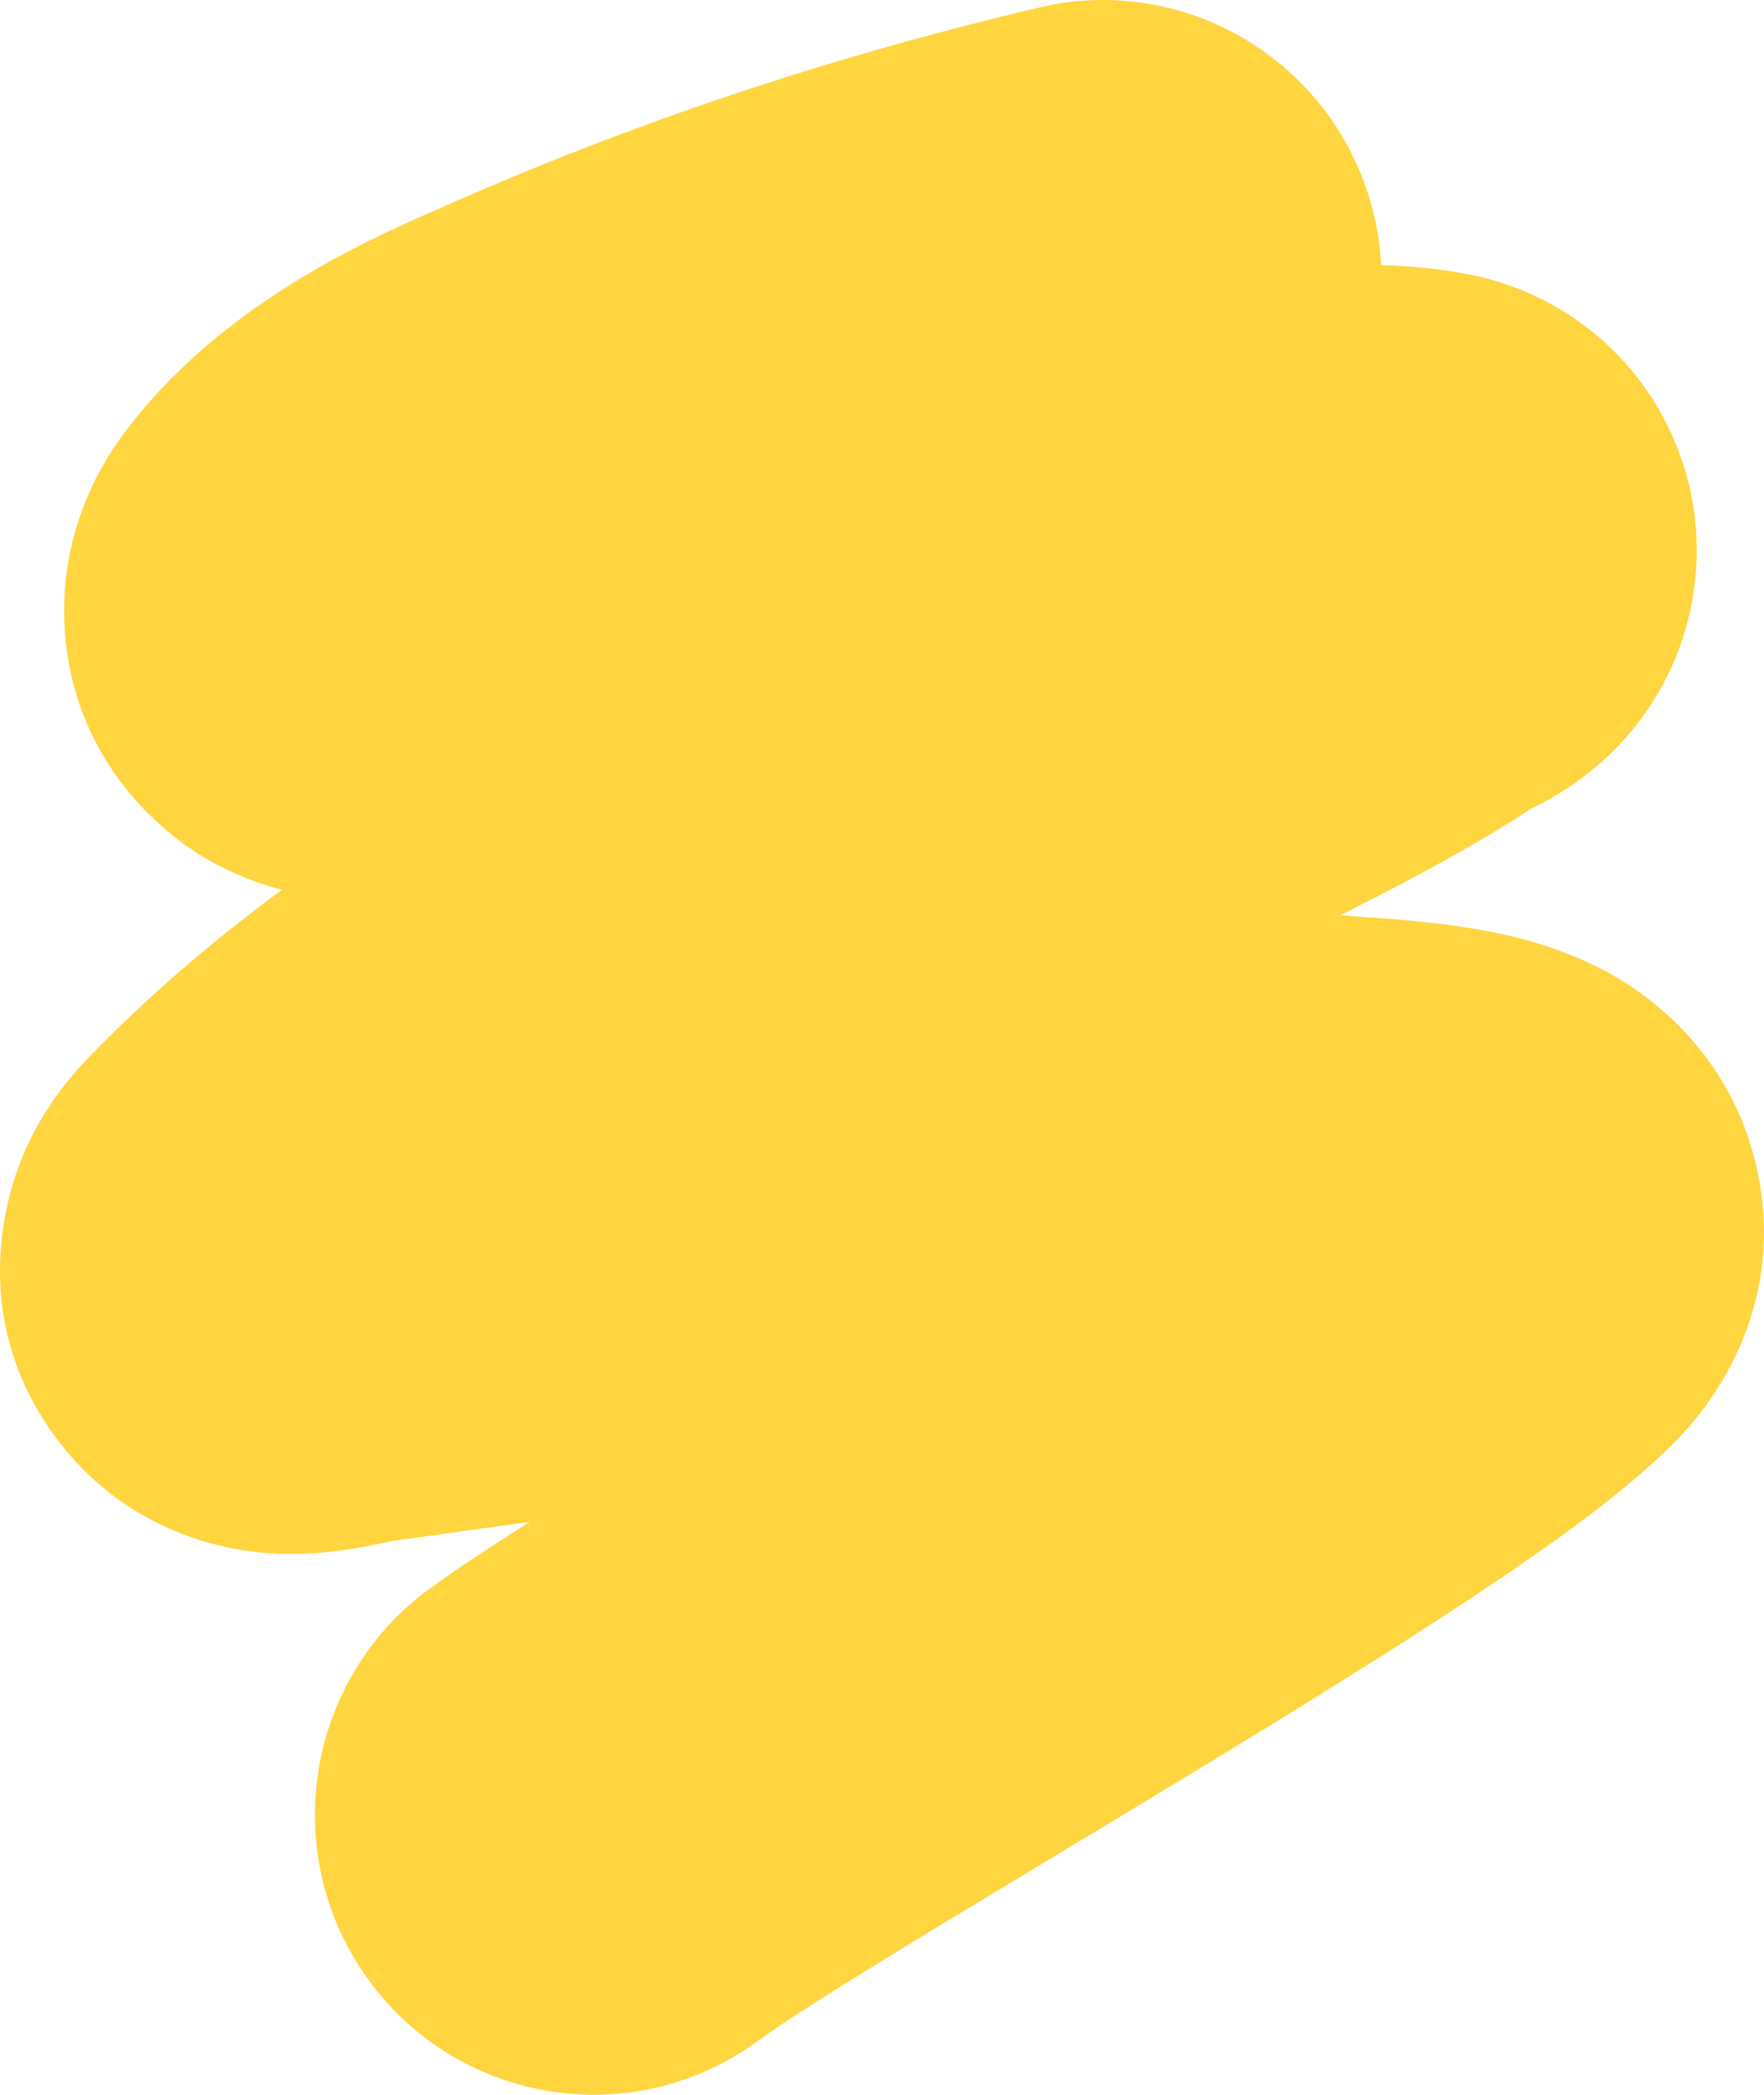 <?xml version="1.0" encoding="UTF-8"?> <svg xmlns="http://www.w3.org/2000/svg" width="278" height="330" viewBox="0 0 278 330" fill="none"> <path fill-rule="evenodd" clip-rule="evenodd" d="M217.672 41.763C217.533 39.181 217.164 36.575 216.552 33.969C210.982 10.274 187.329 -4.403 163.722 1.188C130.238 9.117 99.653 19.358 68.985 32.949C68.623 33.109 68.237 33.279 67.829 33.459C57.812 37.873 34.304 48.231 19.372 68.491C16.805 71.975 9.648 82.442 10.13 97.662C10.748 117.171 22.859 129.646 32.59 135.318C36.899 137.831 41.059 139.301 44.43 140.178C33.88 147.949 23.498 156.742 13.962 166.608C12.051 168.585 7.571 173.399 4.255 180.572C0.919 187.79 -5.145 207.251 8.556 226.141C19.493 241.221 35.085 243.724 38.37 244.233C43.701 245.058 48.15 244.796 50.203 244.636C54.594 244.293 58.607 243.447 60.124 243.128L60.151 243.122C60.978 242.948 61.523 242.833 61.857 242.762C69.224 241.723 76.41 240.709 83.485 239.758C77.033 243.845 71.584 247.443 67.712 250.271C48.1 264.596 43.77 292.167 58.042 311.853C72.314 331.538 99.783 335.883 119.395 321.558C126.627 316.277 143.621 306.034 164.878 293.221C172.343 288.721 180.334 283.904 188.613 278.874C203.619 269.757 218.949 260.287 231.746 251.815C242.94 244.405 256.923 234.764 265.355 225.679C271.174 219.409 281.691 204.124 276.689 183.288C272.387 165.367 259.387 156.77 255.208 154.245C246.173 148.787 236.461 147.051 233.399 146.503L233.272 146.48C224.998 144.999 214.147 144.399 216.131 144.571C214.502 144.43 212.87 144.301 211.237 144.186C213.225 143.175 215.341 142.096 217.651 140.903C224.783 137.219 233.027 132.797 241.271 127.427C241.647 127.239 242.111 127.003 242.608 126.741C243.333 126.359 244.707 125.62 246.291 124.619L246.325 124.597C247.359 123.944 251.228 121.501 255.141 117.383C257.079 115.343 261.225 110.645 264.161 103.382C267.473 95.189 269.634 82.294 263.55 68.661C258.006 56.237 248.604 50.073 243.651 47.483C238.528 44.803 234.02 43.735 231.764 43.28C227.034 42.326 222.134 41.909 217.672 41.763ZM239.877 128.115C239.932 128.088 239.973 128.068 240.005 128.052C239.57 128.281 239.466 128.319 239.877 128.115ZM41.442 156.969C41.444 156.969 41.48 156.962 41.548 156.951C41.475 156.964 41.441 156.97 41.442 156.969ZM77.146 227.854C77.105 227.896 77.07 227.931 77.042 227.96C77.028 227.976 77.014 227.989 77.003 228.001C77.05 227.952 77.098 227.903 77.146 227.854ZM217.844 233.274C219.014 233.484 218.861 233.547 217.838 233.273C217.84 233.274 217.842 233.274 217.844 233.274Z" fill="#FFD540"></path> </svg> 